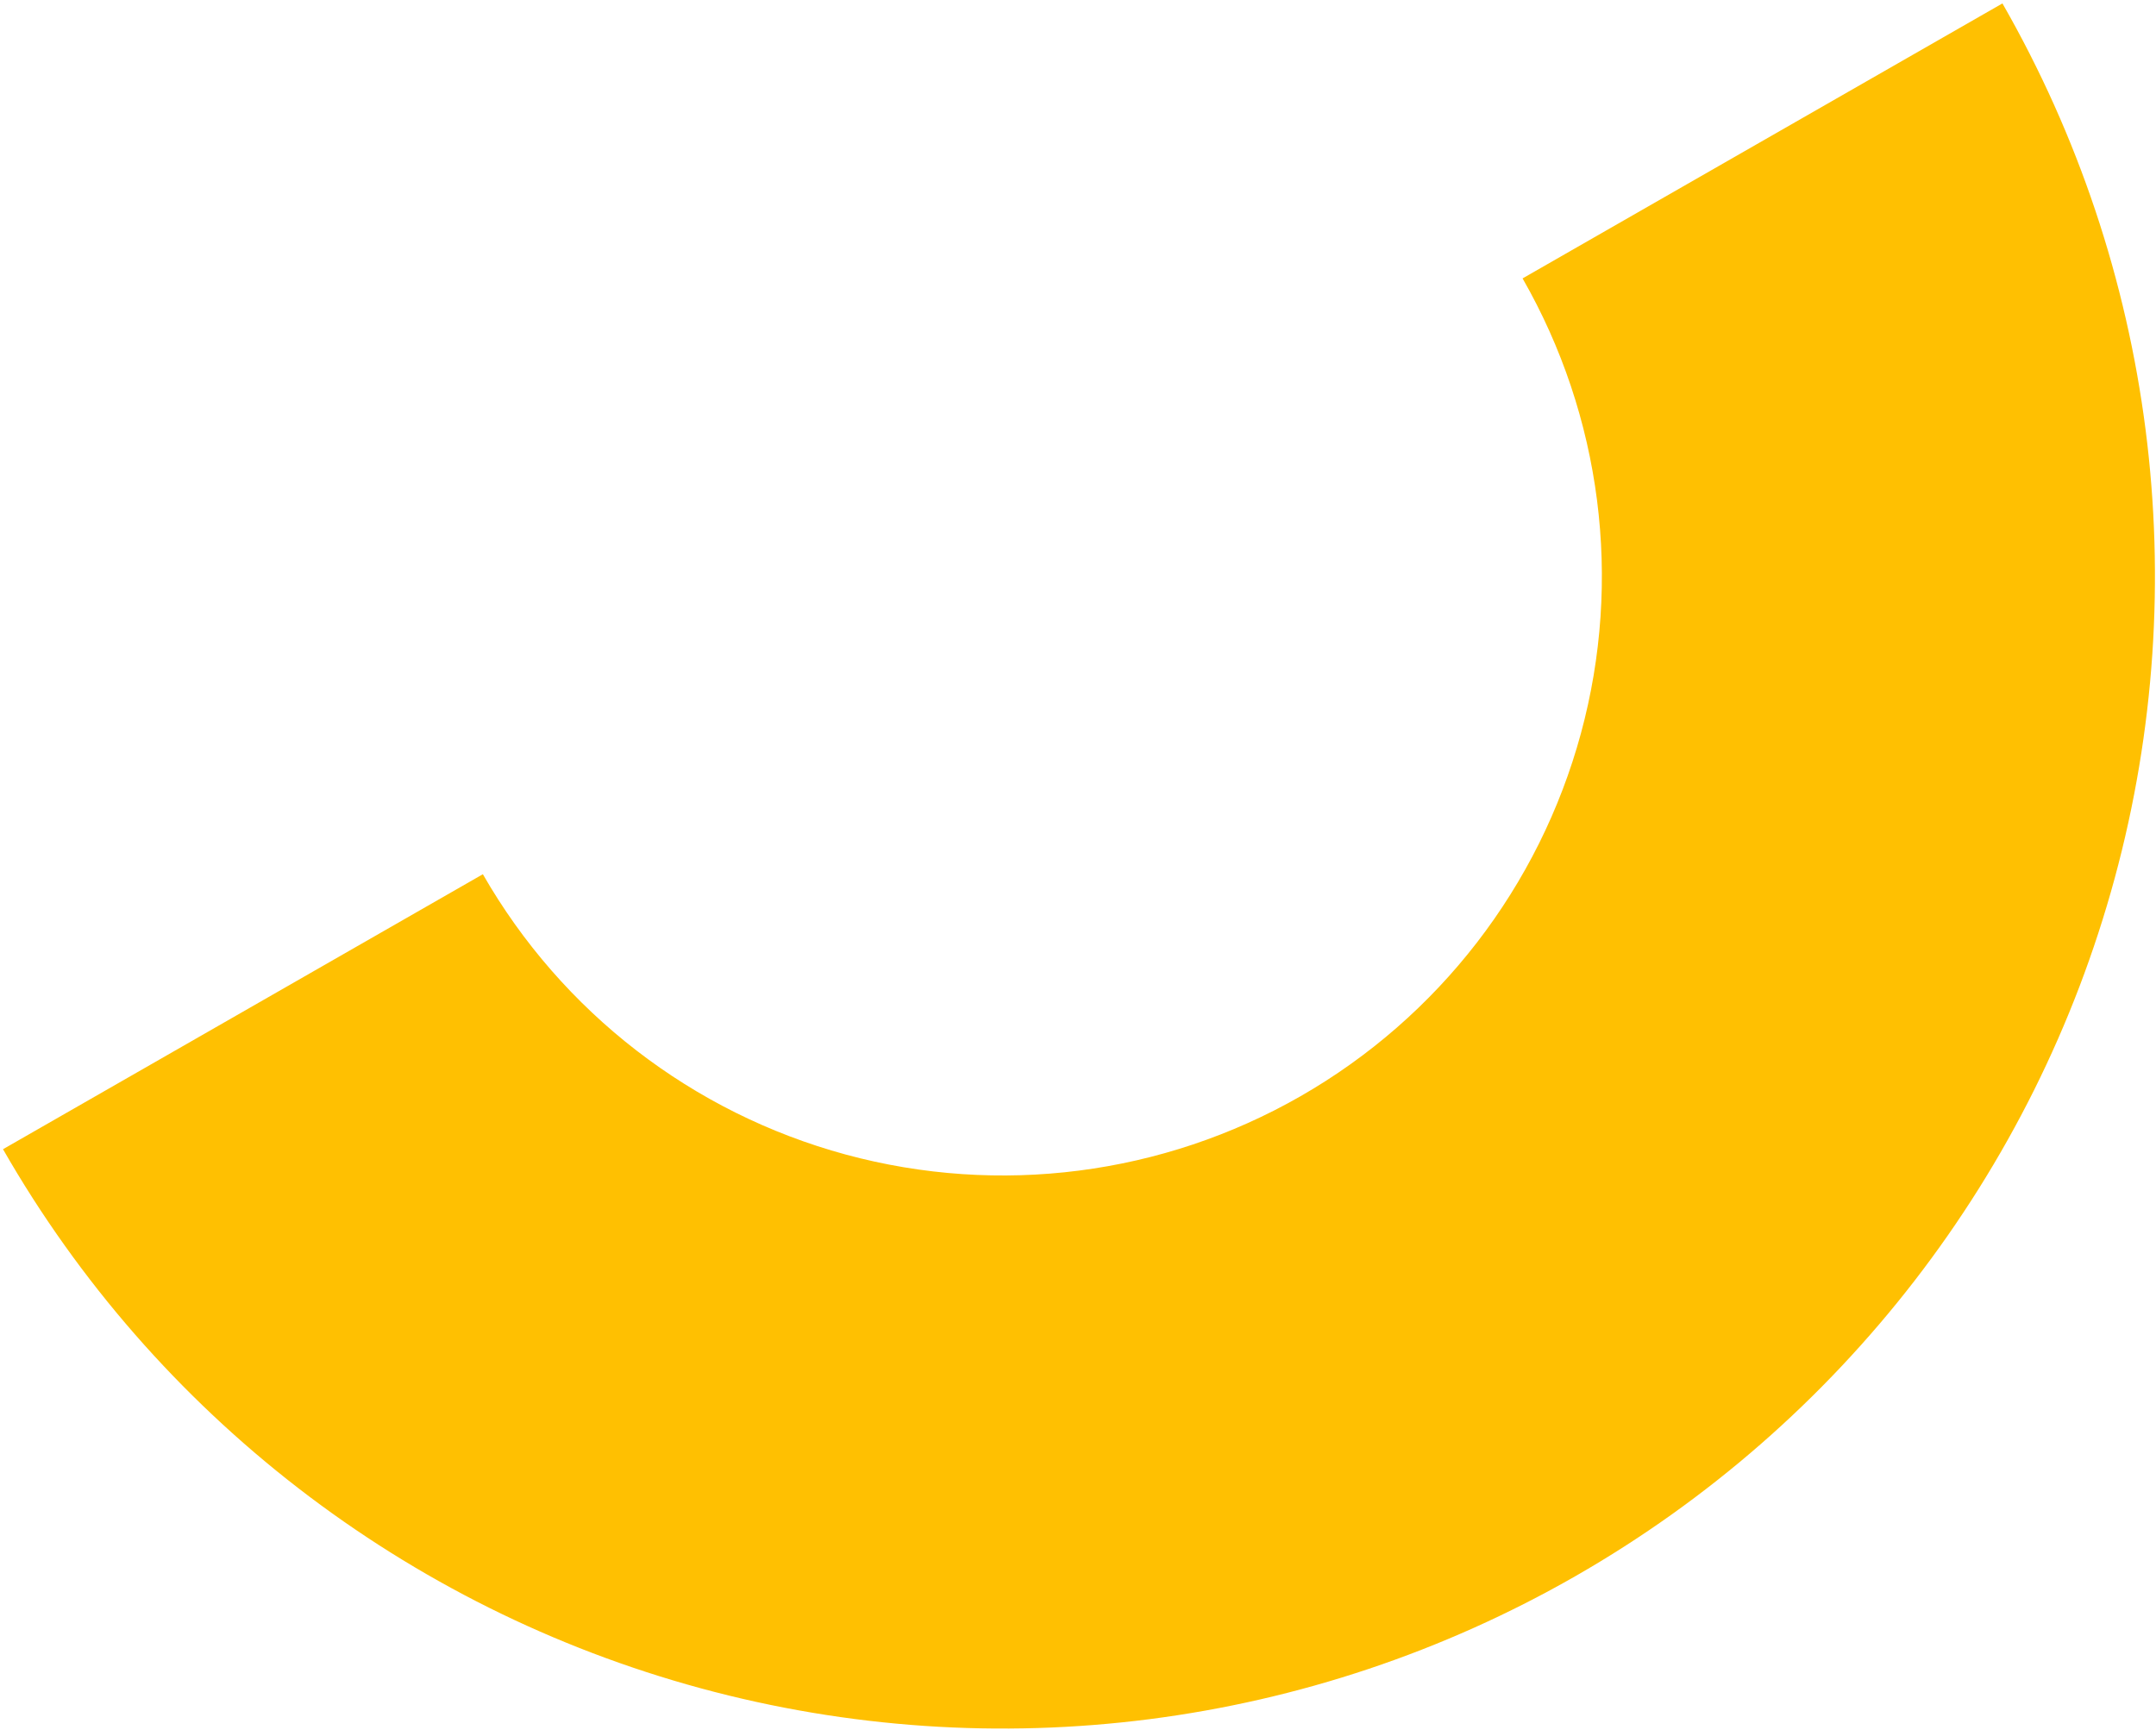 <svg width="541" height="434" viewBox="0 0 541 434" fill="none" xmlns="http://www.w3.org/2000/svg">
<path d="M502.467 0.857C540.593 67.388 550.728 146.34 530.642 220.344C510.556 294.348 461.895 357.342 395.363 395.467C328.832 433.593 249.88 443.728 175.876 423.642C101.872 403.556 38.879 354.895 0.753 288.364L121.164 219.362C140.99 253.958 173.747 279.262 212.228 289.707C250.71 300.151 291.765 294.881 326.362 275.056C360.958 255.231 386.262 222.474 396.706 183.992C407.151 145.51 401.881 104.455 382.056 69.859L502.467 0.857Z" fill="#FFC001"/>
</svg>
